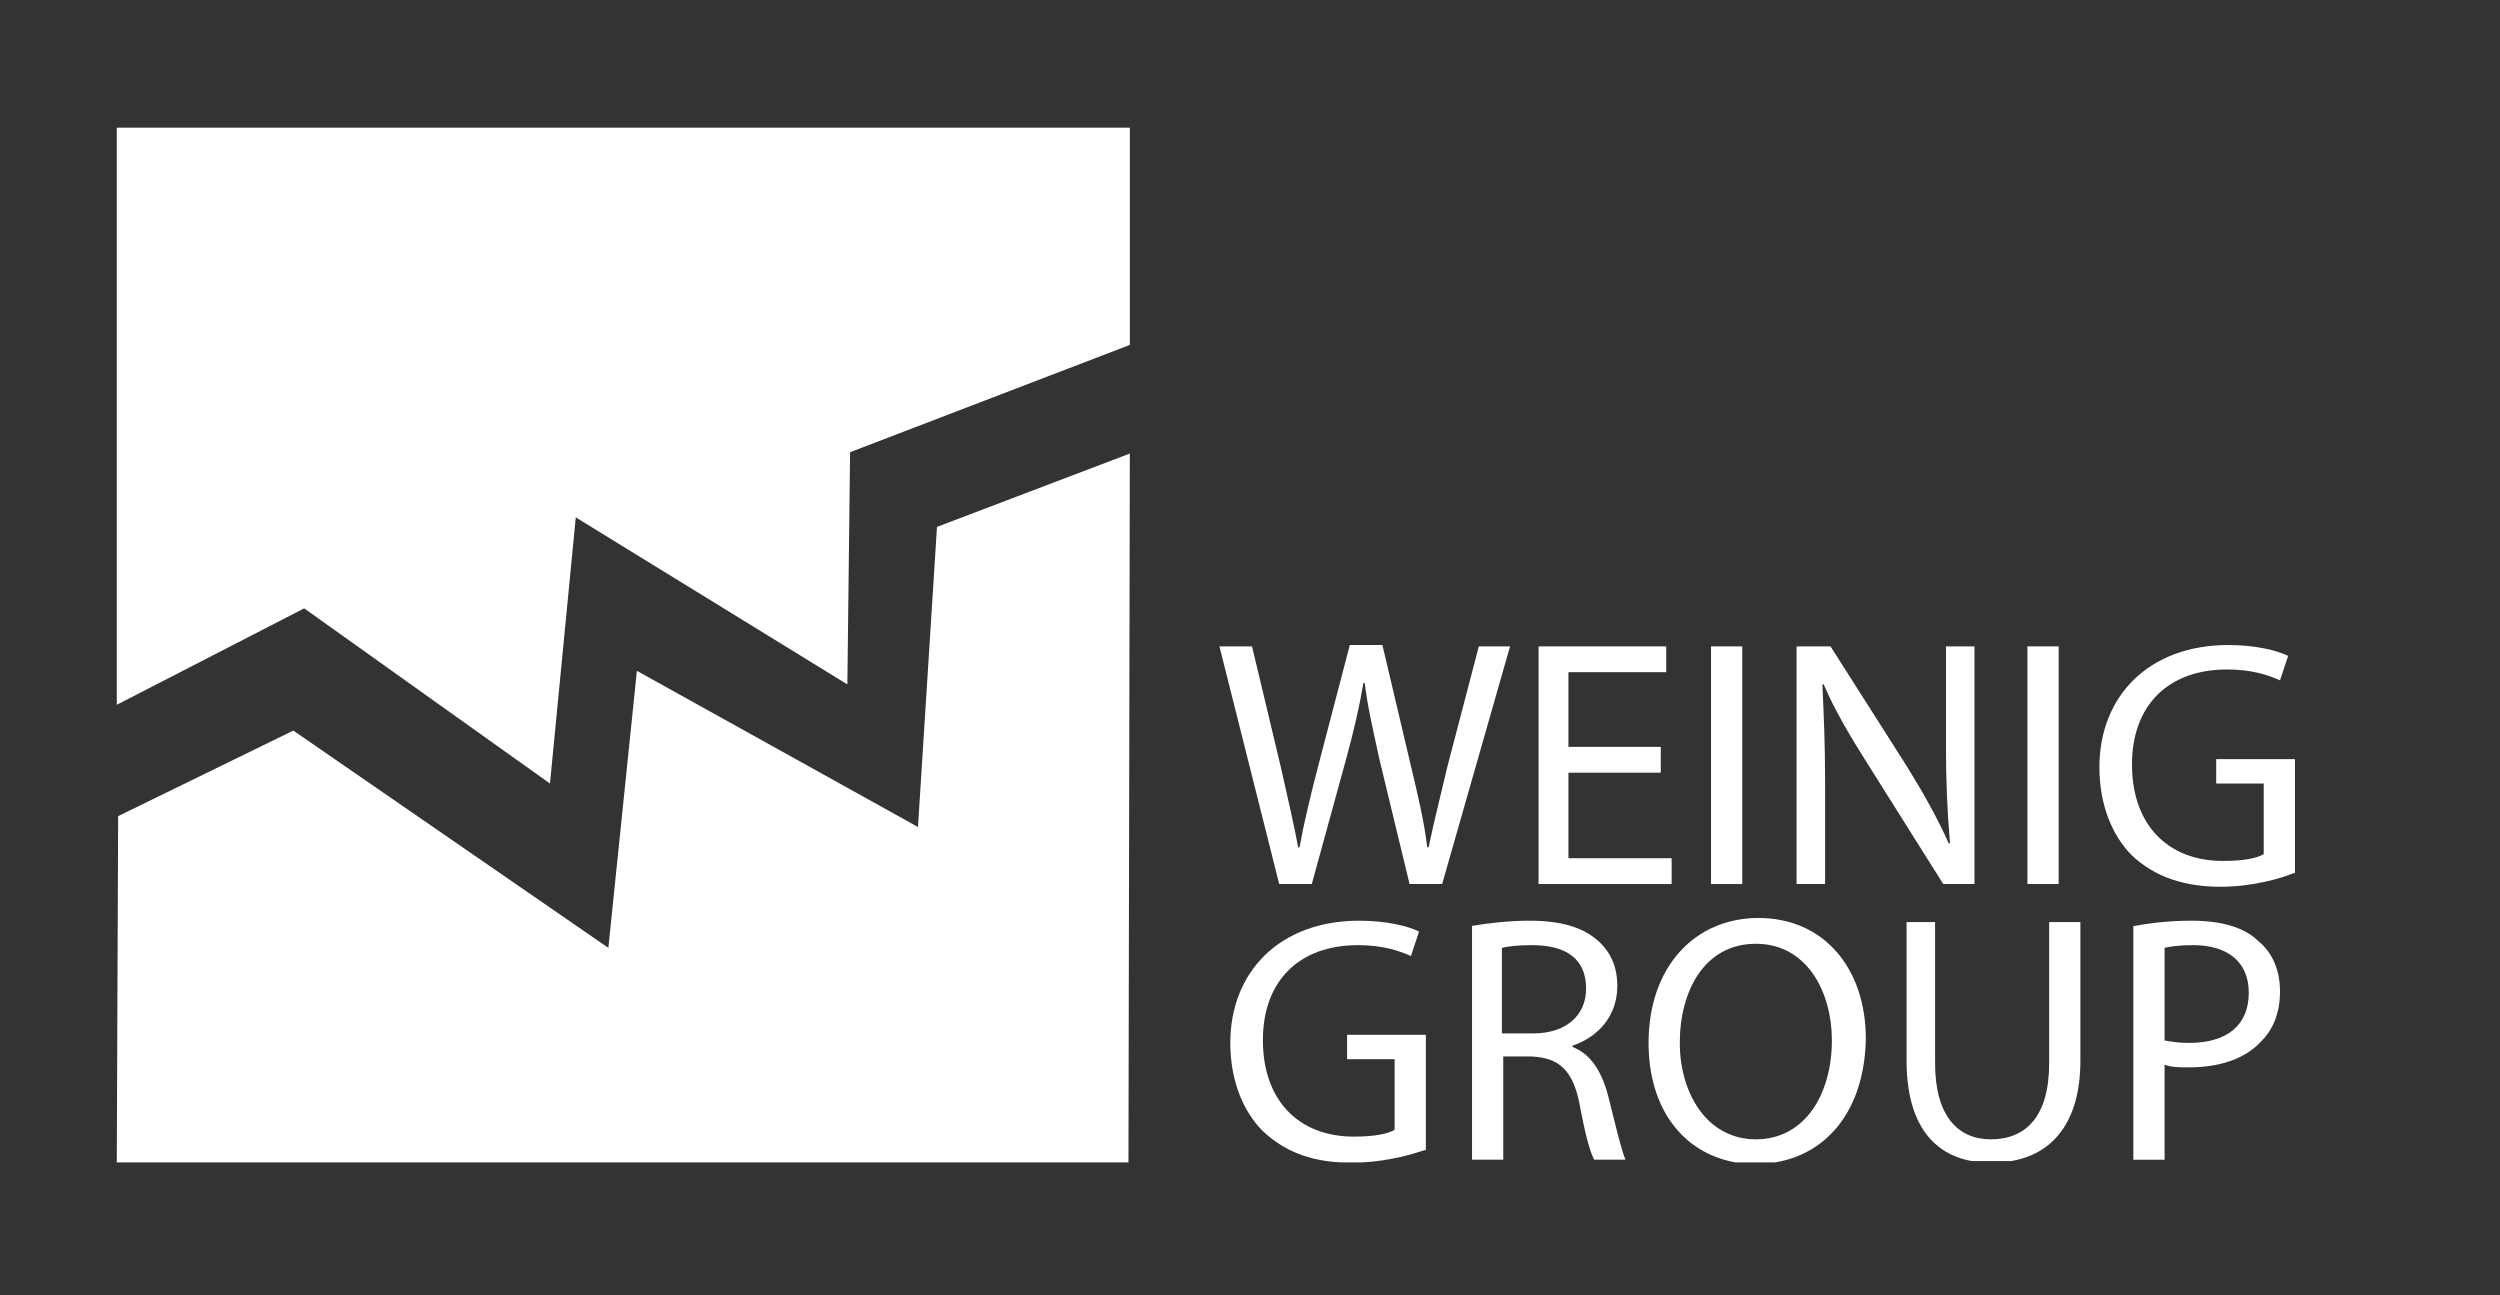 <?xml version="1.0" encoding="utf-8"?>
<!-- Generator: Adobe Illustrator 21.0.0, SVG Export Plug-In . SVG Version: 6.00 Build 0)  -->
<svg version="1.1" id="Livello_1" xmlns="http://www.w3.org/2000/svg" xmlns:xlink="http://www.w3.org/1999/xlink" x="0px" y="0px"
	 viewBox="0 0 184.1 95.4" style="enable-background:new 0 0 184.1 95.4;" xml:space="preserve">
<rect x="0" y="0" width="184.1" height="95.4" fill="#333333" stroke="none"/>
<style type="text/css">
	.st0{fill:#FFFFFF;}
</style>
<polygon class="st0" points="8.6,9.4 83.2,9.4 83.2,25.4 62.6,33.3 62.4,50.4 42.4,38.1 40.5,57.7 22.4,44.8 8.6,51.9 8.6,9.4 "/>
<polygon class="st0" points="8.7,60.1 21.6,53.8 44.8,69.8 46.9,49.4 67.6,60.9 69,38.8 83.2,33.4 83.1,85.6 8.6,85.6 8.7,60.1 "/>
<path class="st0" d="M94.2,65.1l-4.4-17.5h2.4l2.1,8.8c0.5,2.2,1,4.4,1.3,6h0.1c0.3-1.7,0.8-3.8,1.4-6.1l2.3-8.8h2.4l2.1,8.9
	c0.5,2.1,1,4.2,1.2,6h0.1c0.4-1.9,0.9-3.9,1.4-6l2.3-8.8h2.3l-5,17.5h-2.4l-2.2-9.1c-0.5-2.3-0.9-4-1.1-5.7h-0.1
	c-0.3,1.8-0.7,3.5-1.3,5.7l-2.5,9.1H94.2L94.2,65.1z"/>
<polygon class="st0" points="122.3,56.9 115.5,56.9 115.5,63.2 123.1,63.2 123.1,65.1 113.3,65.1 113.3,47.6 122.7,47.6 122.7,49.5 
	115.5,49.5 115.5,55 122.3,55 122.3,56.9 "/>
<polygon class="st0" points="128.3,47.6 128.3,65.1 126,65.1 126,47.6 128.3,47.6 "/>
<path class="st0" d="M132.3,65.1V47.6h2.5l5.6,8.8c1.3,2.1,2.3,3.9,3.1,5.7l0.1,0c-0.2-2.3-0.3-4.5-0.3-7.2v-7.3h2.1v17.5h-2.3
	l-5.6-8.9c-1.2-1.9-2.4-3.9-3.2-5.8l-0.1,0c0.1,2.2,0.2,4.3,0.2,7.2v7.5H132.3L132.3,65.1z"/>
<polygon class="st0" points="151.6,47.6 151.6,65.1 149.3,65.1 149.3,47.6 151.6,47.6 "/>
<path class="st0" d="M168.9,64.3c-1,0.4-3,1-5.4,1c-2.6,0-4.8-0.7-6.5-2.3c-1.5-1.5-2.4-3.8-2.4-6.5c0-5.2,3.6-9,9.5-9
	c2,0,3.6,0.4,4.4,0.8l-0.6,1.8c-0.9-0.4-2.1-0.8-3.9-0.8c-4.3,0-7,2.6-7,7c0,4.4,2.6,7.1,6.7,7.1c1.5,0,2.5-0.2,3-0.5v-5.2h-3.5
	v-1.8h5.8V64.3L168.9,64.3z"/>
<path class="st0" d="M104.9,84.7c-0.9,0.3-2.6,0.8-4.6,0.9h-1.5c-2.3-0.1-4.2-0.8-5.8-2.3c-1.5-1.5-2.4-3.8-2.4-6.5
	c0-5.2,3.6-9,9.5-9c2,0,3.6,0.4,4.4,0.8l-0.6,1.8c-0.9-0.4-2.1-0.8-3.9-0.8c-4.3,0-7,2.6-7,7c0,4.4,2.6,7.1,6.7,7.1
	c1.5,0,2.5-0.2,3-0.5v-5.2h-3.5v-1.8h5.8V84.7L104.9,84.7z"/>
<path class="st0" d="M110.6,76.1h2.3c2.4,0,3.9-1.3,3.9-3.3c0-2.3-1.6-3.2-4-3.2c-1.1,0-1.8,0.1-2.2,0.2V76.1L110.6,76.1L110.6,76.1
	z M108.3,68.2c1.1-0.2,2.8-0.4,4.3-0.4c2.4,0,4,0.5,5.1,1.5c0.9,0.8,1.4,1.9,1.4,3.3c0,2.3-1.5,3.8-3.3,4.4v0.1
	c1.3,0.5,2.1,1.7,2.6,3.5c0.6,2.4,1,4.1,1.3,4.8h-2.3c-0.3-0.5-0.7-2-1.1-4.2c-0.5-2.4-1.5-3.3-3.5-3.4h-2.1v7.6h-2.3V68.2
	L108.3,68.2z"/>
<path class="st0" d="M129.3,83.9c3.6,0,5.6-3.3,5.6-7.3c0-3.5-1.8-7.1-5.6-7.1c-3.8,0-5.6,3.5-5.6,7.3
	C123.7,80.5,125.7,83.9,129.3,83.9L129.3,83.9L129.3,83.9L129.3,83.9z M130.7,85.6h-2.9c-3.9-0.7-6.4-4-6.4-8.8
	c0-5.6,3.4-9.2,8.1-9.2c4.8,0,7.9,3.7,7.9,8.9C137.3,81.8,134.5,85,130.7,85.6L130.7,85.6z"/>
<path class="st0" d="M142.5,67.9v10.4c0,3.9,1.7,5.6,4.1,5.6c2.6,0,4.3-1.7,4.3-5.6V67.9h2.3v10.2c0,4.6-2.1,6.9-5.1,7.4h-2.9
	c-2.8-0.5-4.8-2.7-4.8-7.4V67.9H142.5L142.5,67.9z"/>
<path class="st0" d="M159.3,76.6c0.5,0.1,1.1,0.2,1.9,0.2c2.8,0,4.4-1.3,4.4-3.7c0-2.3-1.6-3.5-4.1-3.5c-1,0-1.7,0.1-2.1,0.2V76.6
	L159.3,76.6L159.3,76.6z M157.1,68.2c1.1-0.2,2.5-0.4,4.3-0.4c2.2,0,3.9,0.5,4.9,1.5c1,0.8,1.6,2.1,1.6,3.7c0,1.6-0.5,2.8-1.4,3.7
	c-1.2,1.3-3.1,1.9-5.3,1.9c-0.7,0-1.3,0-1.8-0.2v7h-2.3V68.2L157.1,68.2z"/>
</svg>
